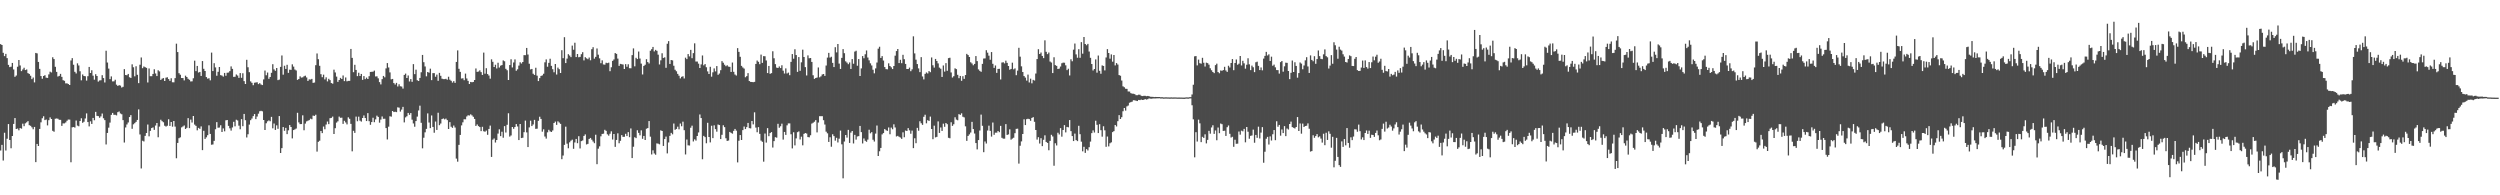 <?xml version="1.0" encoding="UTF-8"?>
<svg xmlns="http://www.w3.org/2000/svg" width="1920" height="150">
  <path d="M0 33.889h1v81.701H0zM1 34.550h1v76.684H1zM2 40.531h1v82.782H2zM3 43.087h1v58.840H3zM4 41.376h1v74.221H4zM5 44.637h1v61.892H5zM6 49.810h1v45.452H6zM7 51.569h1v55.946H7zM8 51.190h1v62.693H8zM9 48.313h1v56.147H9zM10 53.332h1v41.843H10zM11 59.005h1v31.686H11zM12 57.987h1v41.073H12zM13 51.265h1v47.456H13zM14 46.089h1v54.016H14zM15 50.281h1v48.062H15zM16 54.613h1v44.201H16zM17 53.330h1v41.660H17zM18 52.045h1v44.872H18zM19 53.820h1v40.911H19zM20 53.373h1v40.570H20zM21 56.186h1v36.832H21zM22 56.785h1v39.362H22zM23 58.141h1v38.464H23zM24 60.763h1v37.052H24zM25 59.567h1v39.699H25zM26 63.267h1v34.233H26zM27 40.671h1v83.824H27zM28 41.014h1v69.547H28zM29 47.584h1v64.538H29zM30 52.902h1v46.138H30zM31 58.439h1v35.518H31zM32 60.486h1v30.340H32zM33 58.370h1v30.917H33zM34 57.747h1v34.519H34zM35 59.633h1v32.170H35zM36 59.842h1v36.486H36zM37 57.130h1v35.208H37zM38 55.017h1v35.157H38zM39 55.673h1v35.706H39zM40 43.963h1v56.502H40zM41 45.374h1v55.808H41zM42 51.326h1v39.862H42zM43 55.206h1v35.796H43zM44 58.779h1v32.418H44zM45 58.261h1v33.754H45zM46 56.744h1v35.288H46zM47 59.059h1v37.632H47zM48 61.591h1v33.201H48zM49 62.039h1v32.732H49zM50 64.029h1v30.015H50zM51 64.017h1v28.694H51zM52 64.546h1v27.234H52zM53 65.301h1v26.531H53zM54 46.438h1v78.200H54zM55 44.659h1v53.133H55zM56 49.728h1v47.806H56zM57 55.155h1v42.830H57zM58 56.441h1v36.102H58zM59 48.638h1v47.840H59zM60 50.259h1v46.717H60zM61 54.734h1v38.187H61zM62 61.677h1v29.135H62zM63 57.169h1v37.131H63zM64 58.386h1v35.124H64zM65 58.572h1v32.414H65zM66 61.885h1v25.219H66zM67 58.527h1v35.227H67zM68 51.397h1v45.690H68zM69 56.057h1v37.129H69zM70 53.987h1v41.182H70zM71 58.117h1v32.434H71zM72 61.185h1v31.191H72zM73 56.971h1v28.964H73zM74 58.393h1v30.575H74zM75 62.652h1v26.522H75zM76 61.814h1v28.637H76zM77 61.664h1v27.748H77zM78 57.771h1v29.449H78zM79 59.947h1v30.858H79zM80 63.334h1v28.908H80zM81 38.988h1v71.968H81zM82 48.038h1v54.056H82zM83 52.677h1v45.353H83zM84 60.772h1v33.372H84zM85 58.693h1v29.543H85zM86 62.500h1v24.208H86zM87 62.479h1v25.708H87zM88 61.222h1v26.958H88zM89 65.015h1v23.613H89zM90 66.020h1v20.167H90zM91 65.378h1v20.247H91zM92 65.735h1v21.385H92zM93 67.231h1v20.534H93zM94 66.639h1v25.643H94zM95 53.081h1v56.394H95zM96 57.575h1v40.301H96zM97 57.796h1v37.805H97zM98 56.798h1v37.267H98zM99 59.322h1v30.572H99zM100 59.858h1v28.568H100zM101 49.431h1v49.512H101zM102 51.678h1v43.810H102zM103 58.602h1v36.036H103zM104 50.914h1v42.683H104zM105 57.460h1v34.661H105zM106 63.850h1v20.192H106zM107 49.710h1v53.551H107zM108 44.132h1v85.247H108zM109 52.379h1v55.703H109zM110 51.051h1v57.600H110zM111 51.630h1v52.731H111zM112 52.099h1v50.061H112zM113 63.309h1v32.348H113zM114 52.592h1v52.087H114zM115 58.518h1v41.990H115zM116 58.528h1v39.844H116zM117 56.768h1v41.058H117zM118 53.213h1v46.516H118zM119 56.427h1v39.962H119zM120 58.411h1v36.060H120zM121 53.968h1v51.445H121zM122 54.854h1v42.400H122zM123 61.373h1v30.565H123zM124 60.404h1v32.696H124zM125 59.936h1v33.953H125zM126 62.210h1v34.352H126zM127 59.656h1v37.584H127zM128 59.352h1v37.204H128zM129 60.727h1v30.882H129zM130 62.101h1v34.636H130zM131 60.120h1v33.599H131zM132 63.192h1v34.099H132zM133 63.246h1v29.696H133zM134 60.026h1v37.194H134zM135 33.539h1v87.984H135zM136 40.004h1v69.760H136zM137 56.210h1v49.902H137zM138 57.380h1v48.073H138zM139 59.898h1v37.968H139zM140 59.963h1v37.174H140zM141 61.761h1v34.582H141zM142 58.114h1v40.950H142zM143 59.121h1v39.048H143zM144 60.530h1v30.192H144zM145 61.302h1v37.082H145zM146 62.576h1v29.290H146zM147 62.443h1v31.638H147zM148 60.098h1v28.987H148zM149 46.581h1v49.088H149zM150 54.650h1v41.998H150zM151 50.652h1v49.422H151zM152 55.696h1v42.526H152zM153 55.224h1v43.732H153zM154 58.325h1v38.752H154zM155 46.910h1v68.390H155zM156 52.842h1v47.623H156zM157 54.513h1v52.170H157zM158 59.164h1v46.295H158zM159 60.426h1v43.387H159zM160 60.112h1v36.141H160zM161 61.677h1v41.176H161zM162 40.422h1v70.729H162zM163 54.587h1v56.346H163zM164 48.542h1v59.624H164zM165 51.783h1v47.502H165zM166 58.160h1v35.637H166zM167 55.157h1v42.946H167zM168 51.433h1v46.515H168zM169 57.723h1v38.471H169zM170 58.072h1v43.316H170zM171 58.818h1v39.782H171zM172 56.002h1v44.880H172zM173 58.185h1v34.208H173zM174 55.846h1v36.290H174zM175 55.691h1v40.956H175zM176 54.625h1v43.949H176zM177 51.012h1v49.315H177zM178 52.874h1v45.000H178zM179 59.045h1v34.515H179zM180 58.951h1v38.051H180zM181 57.191h1v34.741H181zM182 57.992h1v34.539H182zM183 59.809h1v36.679H183zM184 56.098h1v43.200H184zM185 59.759h1v31.723H185zM186 56.279h1v40.631H186zM187 62.287h1v25.239H187zM188 64.495h1v27.814H188zM189 45.951h1v59.614H189zM190 51.676h1v51.441H190zM191 55.426h1v40.292H191zM192 62.509h1v29.791H192zM193 63.587h1v27.459H193zM194 65.428h1v23.760H194zM195 63.564h1v24.048H195zM196 63.311h1v28.206H196zM197 63.194h1v26.310H197zM198 64.607h1v22.685H198zM199 63.867h1v21.584H199zM200 64.848h1v20.251H200zM201 65.316h1v20.166H201zM202 60.967h1v31.183H202zM203 54.187h1v45.631H203zM204 57.798h1v36.886H204zM205 55.713h1v37.466H205zM206 60.527h1v31.963H206zM207 59.152h1v33.970H207zM208 55.906h1v33.866H208zM209 49.304h1v49.279H209zM210 53.284h1v41.577H210zM211 54.386h1v45.399H211zM212 52.219h1v44.034H212zM213 61.527h1v37.376H213zM214 61.128h1v28.012H214zM215 51.339h1v66.156H215zM216 42.594h1v71.151H216zM217 57.348h1v40.246H217zM218 50.507h1v49.935H218zM219 52.960h1v45.234H219zM220 49.780h1v53.255H220zM221 55.949h1v44.142H221zM222 53.480h1v42.548H222zM223 53.642h1v43.896H223zM224 49.424h1v56.860H224zM225 51.125h1v48.783H225zM226 53.404h1v45.963H226zM227 54.122h1v44.590H227zM228 61.350h1v25.261H228zM229 60.652h1v33.368H229zM230 58.644h1v36.681H230zM231 59.613h1v35.651H231zM232 59.380h1v29.218H232zM233 58.556h1v41.503H233zM234 58.094h1v36.834H234zM235 59.481h1v33.735H235zM236 62.169h1v30.538H236zM237 61.000h1v31.274H237zM238 61.063h1v30.071H238zM239 60.584h1v30.992H239zM240 63.656h1v25.100H240zM241 63.362h1v25.678H241zM242 50.052h1v38.072H242zM243 41.079h1v75.344H243zM244 45.479h1v63.440H244zM245 50.558h1v57.544H245zM246 56.984h1v43.605H246zM247 59.308h1v42.941H247zM248 57.344h1v39.849H248zM249 60.978h1v38.278H249zM250 59.389h1v36.279H250zM251 62.524h1v30.823H251zM252 60.535h1v34.815H252zM253 61.521h1v29.248H253zM254 63.806h1v26.736H254zM255 64.249h1v25.304H255zM256 53.510h1v49.424H256zM257 55.636h1v42.831H257zM258 58.828h1v35.322H258zM259 62.867h1v30.303H259zM260 61.444h1v28.098H260zM261 59.813h1v30.635H261zM262 60.678h1v29.693H262zM263 57.959h1v37.150H263zM264 62.312h1v30.447H264zM265 59.518h1v34.528H265zM266 62.466h1v33.096H266zM267 62.114h1v27.994H267zM268 62.104h1v29.151H268zM269 37.587h1v57.520H269zM270 44.445h1v71.785H270zM271 55.428h1v45.051H271zM272 49.788h1v52.234H272zM273 53.712h1v35.861H273zM274 58.493h1v34.626H274zM275 55.862h1v33.715H275zM276 58.353h1v34.342H276zM277 56.794h1v36.604H277zM278 61.356h1v29.292H278zM279 58.437h1v30.246H279zM280 60.788h1v29.851H280zM281 59.596h1v33.396H281zM282 60.677h1v26.196H282zM283 58.501h1v34.592H283zM284 55.228h1v40.608H284zM285 55.165h1v38.578H285zM286 55.029h1v35.402H286zM287 54.228h1v39.597H287zM288 58.715h1v33.006H288zM289 58.637h1v30.180H289zM290 60.177h1v29.610H290zM291 63.088h1v31.125H291zM292 64.795h1v27.053H292zM293 60.782h1v28.655H293zM294 58.338h1v32.924H294zM295 59.372h1v31.833H295zM296 52.553h1v45.777H296zM297 48.424h1v58.692H297zM298 51.813h1v45.448H298zM299 55.624h1v33.690H299zM300 60.919h1v28.690H300zM301 60.598h1v24.670H301zM302 63.772h1v22.308H302zM303 64.908h1v20.904H303zM304 63.660h1v22.466H304zM305 66.382h1v16.042H305zM306 64.739h1v17.966H306zM307 66.262h1v19.445H307zM308 66.441h1v17.726H308zM309 68.055h1v14.004H309zM310 57.568h1v36.460H310zM311 56.535h1v33.605H311zM312 59.916h1v29.400H312zM313 57.967h1v28.791H313zM314 62.558h1v25.613H314zM315 60.748h1v26.064H315zM316 62.835h1v29.076H316zM317 49.277h1v45.531H317zM318 56.918h1v40.414H318zM319 53.493h1v39.473H319zM320 61.647h1v27.881H320zM321 62.202h1v22.637H321zM322 59.835h1v21.337H322zM323 55.509h1v38.778H323zM324 42.174h1v71.750H324zM325 47.780h1v58.022H325zM326 51.044h1v50.606H326zM327 58.633h1v40.336H327zM328 55.304h1v31.763H328zM329 55.813h1v38.319H329zM330 52.755h1v45.654H330zM331 61.519h1v27.180H331zM332 56.167h1v41.342H332zM333 56.160h1v45.765H333zM334 58.940h1v34.418H334zM335 57.277h1v42.509H335zM336 62.049h1v24.507H336zM337 55.977h1v40.179H337zM338 58.239h1v36.618H338zM339 60.408h1v31.026H339zM340 60.791h1v30.185H340zM341 60.762h1v30.920H341zM342 60.496h1v30.565H342zM343 61.254h1v30.987H343zM344 58.941h1v40.108H344zM345 61.191h1v32.610H345zM346 62.051h1v35.281H346zM347 63.426h1v34.801H347zM348 62.335h1v34.100H348zM349 63.650h1v34.271H349zM350 47.552h1v74.243H350zM351 38.730h1v85.430H351zM352 52.838h1v58.413H352zM353 55.181h1v48.449H353zM354 60.339h1v35.975H354zM355 60.105h1v33.868H355zM356 61.568h1v30.052H356zM357 56.536h1v35.101H357zM358 60.244h1v29.182H358zM359 62.090h1v26.455H359zM360 64.487h1v24.238H360zM361 62.925h1v24.876H361zM362 63.159h1v25.476H362zM363 62.945h1v26.740H363zM364 61.418h1v29.907H364zM365 52.568h1v44.153H365zM366 55.176h1v40.429H366zM367 54.925h1v41.926H367zM368 54.015h1v43.585H368zM369 55.409h1v45.323H369zM370 57.530h1v39.874H370zM371 40.376h1v60.455H371zM372 56.576h1v44.571H372zM373 52.367h1v47.927H373zM374 56.899h1v46.611H374zM375 57.988h1v41.051H375zM376 60.396h1v36.091H376zM377 45.580h1v74.968H377zM378 47.473h1v59.792H378zM379 51.467h1v54.877H379zM380 49.701h1v59.761H380zM381 52.600h1v54.935H381zM382 48.165h1v54.422H382zM383 51.864h1v47.447H383zM384 50.433h1v54.106H384zM385 49.986h1v51.186H385zM386 46.384h1v59.382H386zM387 47.049h1v49.827H387zM388 52.819h1v48.955H388zM389 53.972h1v41.879H389zM390 61.463h1v25.541H390zM391 49.988h1v54.931H391zM392 45.521h1v58.518H392zM393 51.788h1v45.738H393zM394 47.962h1v50.947H394zM395 45.595h1v51.962H395zM396 54.304h1v40.957H396zM397 53.257h1v43.865H397zM398 50.368h1v57.201H398zM399 47.842h1v47.369H399zM400 48.771h1v57.262H400zM401 47.640h1v58.134H401zM402 42.351h1v59.157H402zM403 42.413h1v50.203H403zM404 36.801h1v64.879H404zM405 41.873h1v71.058H405zM406 48.938h1v48.905H406zM407 53.274h1v39.389H407zM408 52.937h1v43.861H408zM409 56.615h1v38.986H409zM410 57.568h1v34.502H410zM411 51.995h1v46.963H411zM412 58.120h1v40.720H412zM413 62.264h1v30.509H413zM414 59.996h1v29.658H414zM415 58.330h1v33.024H415zM416 57.910h1v43.212H416zM417 56.625h1v42.713H417zM418 47.883h1v56.985H418zM419 45.606h1v60.863H419zM420 51.258h1v50.393H420zM421 48.268h1v51.407H421zM422 45.094h1v55.802H422zM423 50.610h1v50.783H423zM424 53.133h1v47.065H424zM425 55.511h1v38.937H425zM426 49.139h1v44.246H426zM427 57.218h1v38.693H427zM428 51.943h1v41.239H428zM429 53.134h1v40.950H429zM430 56.074h1v39.055H430zM431 38.553h1v83.702H431zM432 44.675h1v74.787H432zM433 28.574h1v82.702H433zM434 48.423h1v48.843H434zM435 45.007h1v65.329H435zM436 41.625h1v72.259H436zM437 42.671h1v66.622H437zM438 43.900h1v64.128H438zM439 35.033h1v72.208H439zM440 38.178h1v76.089H440zM441 32.801h1v76.591H441zM442 43.828h1v62.873H442zM443 41.462h1v68.492H443zM444 43.991h1v60.598H444zM445 43.687h1v70.321H445zM446 41.604h1v66.769H446zM447 40.109h1v67.770H447zM448 46.385h1v57.997H448zM449 43.937h1v59.279H449zM450 44.797h1v66.158H450zM451 45.478h1v65.031H451zM452 44.175h1v62.550H452zM453 46.303h1v59.654H453zM454 37.798h1v69.445H454zM455 36.252h1v72.427H455zM456 45.039h1v64.937H456zM457 43.656h1v59.805H457zM458 37.200h1v88.926H458zM459 41.989h1v72.209H459zM460 44.794h1v67.601H460zM461 48.558h1v56.162H461zM462 46.333h1v56.553H462zM463 49.498h1v53.155H463zM464 49.680h1v50.011H464zM465 48.192h1v52.321H465zM466 48.507h1v54.678H466zM467 48.153h1v56.015H467zM468 54.673h1v48.060H468zM469 51.653h1v49.204H469zM470 46.751h1v60.396H470zM471 45.661h1v57.247H471zM472 40.745h1v72.069H472zM473 41.388h1v66.083H473zM474 45.031h1v57.387H474zM475 50.605h1v59.412H475zM476 49.047h1v59.067H476zM477 49.295h1v54.509H477zM478 49.585h1v55.541H478zM479 53.010h1v52.073H479zM480 49.251h1v53.493H480zM481 51.264h1v53.221H481zM482 49.358h1v52.101H482zM483 52.376h1v52.972H483zM484 52.404h1v46.244H484zM485 42.361h1v79.011H485zM486 37.154h1v75.513H486zM487 50.939h1v54.503H487zM488 44.387h1v61.691H488zM489 45.349h1v54.711H489zM490 39.559h1v62.468H490zM491 44.970h1v58.955H491zM492 48.839h1v51.281H492zM493 57.206h1v49.368H493zM494 50.658h1v53.746H494zM495 49.723h1v57.798H495zM496 45.451h1v53.425H496zM497 47.682h1v50.666H497zM498 48.737h1v44.266H498zM499 38.942h1v65.993H499zM500 37.803h1v80.807H500zM501 36.053h1v79.393H501zM502 39.459h1v78.419H502zM503 38.298h1v80.562H503zM504 38.990h1v71.156H504zM505 41.980h1v68.347H505zM506 49.488h1v61.355H506zM507 46.345h1v53.744H507zM508 40.933h1v59.700H508zM509 44.468h1v67.612H509zM510 44.041h1v62.783H510zM511 52.087h1v52.841H511zM512 33.612h1v84.214H512zM513 31.589h1v77.806H513zM514 49.081h1v55.269H514zM515 46.088h1v55.975H515zM516 46.388h1v56.771H516zM517 50.497h1v44.382H517zM518 53.577h1v46.127H518zM519 54.737h1v44.279H519zM520 56.723h1v40.546H520zM521 58.161h1v41.187H521zM522 60.226h1v34.639H522zM523 59.000h1v37.987H523zM524 58.582h1v34.839H524zM525 60.258h1v39.755H525zM526 44.271h1v74.355H526zM527 45.404h1v61.755H527zM528 41.523h1v70.116H528zM529 43.333h1v68.460H529zM530 38.276h1v59.806H530zM531 44.713h1v51.816H531zM532 40.821h1v67.805H532zM533 33.264h1v73.768H533zM534 47.238h1v60.756H534zM535 47.283h1v57.185H535zM536 48.905h1v52.831H536zM537 52.213h1v35.688H537zM538 49.469h1v41.222H538zM539 42.597h1v79.728H539zM540 50.185h1v54.137H540zM541 49.206h1v56.111H541zM542 51.649h1v58.379H542zM543 54.824h1v39.507H543zM544 56.852h1v48.375H544zM545 51.304h1v58.065H545zM546 58.885h1v37.665H546zM547 55.575h1v50.493H547zM548 52.507h1v43.752H548zM549 54.830h1v44.337H549zM550 50.746h1v50.391H550zM551 57.460h1v38.174H551zM552 56.487h1v39.582H552zM553 53.915h1v52.866H553zM554 46.958h1v56.584H554zM555 48.205h1v48.017H555zM556 49.732h1v47.910H556zM557 50.845h1v55.343H557zM558 50.110h1v58.121H558zM559 51.155h1v56.773H559zM560 51.344h1v50.000H560zM561 55.260h1v46.764H561zM562 48.052h1v54.595H562zM563 55.163h1v45.349H563zM564 57.255h1v41.786H564zM565 58.008h1v42.369H565zM566 36.973h1v87.750H566zM567 39.817h1v68.262H567zM568 43.613h1v60.101H568zM569 50.564h1v56.970H569zM570 51.806h1v48.126H570zM571 52.700h1v44.475H571zM572 59.330h1v39.814H572zM573 58.493h1v39.147H573zM574 56.141h1v38.250H574zM575 62.279h1v36.132H575zM576 62.876h1v35.729H576zM577 62.997h1v29.913H577zM578 63.108h1v32.423H578zM579 62.855h1v23.418H579zM580 49.095h1v48.903H580zM581 46.492h1v55.082H581zM582 47.488h1v50.168H582zM583 49.316h1v53.515H583zM584 41.912h1v66.085H584zM585 48.302h1v60.594H585zM586 43.133h1v81.041H586zM587 43.224h1v59.319H587zM588 46.446h1v63.059H588zM589 56.091h1v42.313H589zM590 50.622h1v53.995H590zM591 56.702h1v45.485H591zM592 56.185h1v45.227H592zM593 39.397h1v73.929H593zM594 44.724h1v63.652H594zM595 49.262h1v56.110H595zM596 51.914h1v53.826H596zM597 52.199h1v42.862H597zM598 51.059h1v47.061H598zM599 52.295h1v44.682H599zM600 50.139h1v44.848H600zM601 54.291h1v52.942H601zM602 56.460h1v44.863H602zM603 52.538h1v51.065H603zM604 56.419h1v39.825H604zM605 55.759h1v39.005H605zM606 57.744h1v37.024H606zM607 47.521h1v55.611H607zM608 41.504h1v72.452H608zM609 45.107h1v56.474H609zM610 37.833h1v73.826H610zM611 42.284h1v64.021H611zM612 55.214h1v46.332H612zM613 43.820h1v57.104H613zM614 54.375h1v52.741H614zM615 47.861h1v57.096H615zM616 38.127h1v73.465H616zM617 43.782h1v59.015H617zM618 51.568h1v50.593H618zM619 57.957h1v44.616H619zM620 42.559h1v62.707H620zM621 44.731h1v60.737H621zM622 44.535h1v59.336H622zM623 47.547h1v47.357H623zM624 57.798h1v36.450H624zM625 60.567h1v32.919H625zM626 59.928h1v32.354H626zM627 59.538h1v42.151H627zM628 51.807h1v42.304H628zM629 59.416h1v29.838H629zM630 58.641h1v30.577H630zM631 57.210h1v32.042H631zM632 56.854h1v35.458H632zM633 58.253h1v37.408H633zM634 50.316h1v50.799H634zM635 44.239h1v58.167H635zM636 40.605h1v68.377H636zM637 44.222h1v61.196H637zM638 43.585h1v69.098H638zM639 48.299h1v54.808H639zM640 51.499h1v53.065H640zM641 36.242h1v71.778H641zM642 40.258h1v65.552H642zM643 33.803h1v75.621H643zM644 48.861h1v57.629H644zM645 52.952h1v47.339H645zM646 44.422h1v66.434H646zM647 37.753h1v99.208H647zM648 40.856h1v67.816H648zM649 47.109h1v56.582H649zM650 48.082h1v57.602H650zM651 49.313h1v50.415H651zM652 47.975h1v61.815H652zM653 52.932h1v48.929H653zM654 45.363h1v55.233H654zM655 48.968h1v61.234H655zM656 39.612h1v63.956H656zM657 38.973h1v68.234H657zM658 50.478h1v54.316H658zM659 45.376h1v59.161H659zM660 58.360h1v38.376H660zM661 52.524h1v48.951H661zM662 43.061h1v67.119H662zM663 44.744h1v61.608H663zM664 41.651h1v66.494H664zM665 38.742h1v70.167H665zM666 44.191h1v63.017H666zM667 46.326h1v53.305H667zM668 48.614h1v53.773H668zM669 50.298h1v51.180H669zM670 53.571h1v53.767H670zM671 56.343h1v52.334H671zM672 52.515h1v50.092H672zM673 48.009h1v48.401H673zM674 37.383h1v82.401H674zM675 35.893h1v80.272H675zM676 44.507h1v69.095H676zM677 43.100h1v60.137H677zM678 46.508h1v55.685H678zM679 51.513h1v47.631H679zM680 53.079h1v46.955H680zM681 53.231h1v47.282H681zM682 48.652h1v49.224H682zM683 50.709h1v52.393H683zM684 51.705h1v46.268H684zM685 53.037h1v46.248H685zM686 50.687h1v44.805H686zM687 42.746h1v55.153H687zM688 39.219h1v65.589H688zM689 37.648h1v66.719H689zM690 48.439h1v56.632H690zM691 45.940h1v59.673H691zM692 48.558h1v58.109H692zM693 42.077h1v59.571H693zM694 45.462h1v59.941H694zM695 49.107h1v51.135H695zM696 52.979h1v47.606H696zM697 52.995h1v45.394H697zM698 51.938h1v48.154H698zM699 54.698h1v48.008H699zM700 53.262h1v47.020H700zM701 27.896h1v85.883H701zM702 40.998h1v65.197H702zM703 45.850h1v64.110H703zM704 49.228h1v48.993H704zM705 52.551h1v47.845H705zM706 55.389h1v37.721H706zM707 43.886h1v50.802H707zM708 58.750h1v37.127H708zM709 60.997h1v28.688H709zM710 56.742h1v31.396H710zM711 55.677h1v39.047H711zM712 56.413h1v35.913H712zM713 54.603h1v38.255H713zM714 55.429h1v34.143H714zM715 44.114h1v54.939H715zM716 50.100h1v56.804H716zM717 51.937h1v44.595H717zM718 45.266h1v60.236H718zM719 46.841h1v58.293H719zM720 48.704h1v44.534H720zM721 51.932h1v50.142H721zM722 52.805h1v45.106H722zM723 59.080h1v41.454H723zM724 50.277h1v44.713H724zM725 55.008h1v42.396H725zM726 48.507h1v45.939H726zM727 54.391h1v40.975H727zM728 44.623h1v61.225H728zM729 44.356h1v61.816H729zM730 55.667h1v38.209H730zM731 59.572h1v37.075H731zM732 58.508h1v36.948H732zM733 52.465h1v37.581H733zM734 53.092h1v38.759H734zM735 57.434h1v34.951H735zM736 60.059h1v27.618H736zM737 58.333h1v29.894H737zM738 62.076h1v24.946H738zM739 58.531h1v31.099H739zM740 60.580h1v29.558H740zM741 57.675h1v39.332H741zM742 41.369h1v66.818H742zM743 42.296h1v62.084H743zM744 43.793h1v59.414H744zM745 47.835h1v53.973H745zM746 48.755h1v44.831H746zM747 50.108h1v49.027H747zM748 49.097h1v53.455H748zM749 43.038h1v66.850H749zM750 46.960h1v67.774H750zM751 53.291h1v54.269H751zM752 54.360h1v45.900H752zM753 55.164h1v32.849H753zM754 49.075h1v47.538H754zM755 44.957h1v71.917H755zM756 44.834h1v63.831H756zM757 38.557h1v71.679H757zM758 40.450h1v59.782H758zM759 42.754h1v53.748H759zM760 45.881h1v54.614H760zM761 40.008h1v64.896H761zM762 49.011h1v45.120H762zM763 52.131h1v51.397H763zM764 50.278h1v51.608H764zM765 55.940h1v45.941H765zM766 52.963h1v47.637H766zM767 52.841h1v48.684H767zM768 61.032h1v35.658H768zM769 48.000h1v57.833H769zM770 47.828h1v58.650H770zM771 48.680h1v57.806H771zM772 46.596h1v48.726H772zM773 48.278h1v55.328H773zM774 50.691h1v52.524H774zM775 53.535h1v45.802H775zM776 52.918h1v54.349H776zM777 48.135h1v58.329H777zM778 53.260h1v52.545H778zM779 52.519h1v49.787H779zM780 57.758h1v41.205H780zM781 54.208h1v44.628H781zM782 36.690h1v88.961H782zM783 43.526h1v68.421H783zM784 50.923h1v57.665H784zM785 55.320h1v47.596H785zM786 58.404h1v33.255H786zM787 59.612h1v36.453H787zM788 61.922h1v29.599H788zM789 57.288h1v33.899H789zM790 63.358h1v28.137H790zM791 60.410h1v32.342H791zM792 64.013h1v26.570H792zM793 61.358h1v28.600H793zM794 61.858h1v31.701H794zM795 56.499h1v43.337H795zM796 45.382h1v61.830H796zM797 37.774h1v67.593H797zM798 41.488h1v68.723H798zM799 40.362h1v65.769H799zM800 42.945h1v69.265H800zM801 44.670h1v62.699H801zM802 30.967h1v72.979H802zM803 39.765h1v69.233H803zM804 41.589h1v68.169H804zM805 40.321h1v75.092H805zM806 47.266h1v60.927H806zM807 48.040h1v55.490H807zM808 56.118h1v48.679H808zM809 44.000h1v83.289H809zM810 49.999h1v60.035H810zM811 50.606h1v61.107H811zM812 53.017h1v48.935H812zM813 52.680h1v50.602H813zM814 51.106h1v47.308H814zM815 48.599h1v56.382H815zM816 48.069h1v51.792H816zM817 48.189h1v47.916H817zM818 50.169h1v51.505H818zM819 53.861h1v43.611H819zM820 52.798h1v44.997H820zM821 57.966h1v34.238H821zM822 45.502h1v55.196H822zM823 47.071h1v57.419H823zM824 38.140h1v70.175H824zM825 33.446h1v69.165H825zM826 41.778h1v65.833H826zM827 44.364h1v64.047H827zM828 37.760h1v58.856H828zM829 44.386h1v58.702H829zM830 32.336h1v76.487H830zM831 41.218h1v75.014H831zM832 28.440h1v84.321H832zM833 33.781h1v83.639H833zM834 34.773h1v79.764H834zM835 33.665h1v81.885H835zM836 39.595h1v73.440H836zM837 44.385h1v64.389H837zM838 49.159h1v53.096H838zM839 54.102h1v46.067H839zM840 53.006h1v48.769H840zM841 45.635h1v47.105H841zM842 55.789h1v40.039H842zM843 42.648h1v59.549H843zM844 54.385h1v41.020H844zM845 56.603h1v43.377H845zM846 50.241h1v54.699H846zM847 50.662h1v46.300H847zM848 54.045h1v46.045H848zM849 44.118h1v68.631H849zM850 37.743h1v67.120H850zM851 40.718h1v71.715H851zM852 45.054h1v64.975H852zM853 41.769h1v67.529H853zM854 47.372h1v54.102H854zM855 42.248h1v58.463H855zM856 50.249h1v45.767H856zM857 48.421h1v48.696H857zM858 49.540h1v43.560H858zM859 57.659h1v30.756H859zM860 58.189h1v33.221H860zM861 61.847h1v28.163H861zM862 66.293h1v19.172H862zM863 67.003h1v15.941H863zM864 68.142h1v16.814H864zM865 68.230h1v13.464H865zM866 70.258h1v10.766H866zM867 70.314h1v8.578H867zM868 71.538h1v6.897H868zM869 71.913h1v6.193H869zM870 71.969h1v4.980H870zM871 72.313h1v4.720H871zM872 73.091h1v4.279H872zM873 73.098h1v4.499H873zM874 72.704h1v4.033H874zM875 72.755h1v4.160H875zM876 73.598h1v2.918H876zM877 73.768h1v3.043H877zM878 73.589h1v3.038H878zM879 73.588h1v2.519H879zM880 73.885h1v2.629H880zM881 73.657h1v2.528H881zM882 73.859h1v1.723H882zM883 74.275h1v1.498H883zM884 74.332h1v1.520H884zM885 74.404h1v1.195H885zM886 74.556h1v1.079H886zM887 74.443h1v1.161H887zM888 74.502h1v1.000H888zM889 74.517h1v1.006H889zM890 74.486h1v1.000H890zM891 74.710h1v1.000H891zM892 74.611h1v1.000H892zM893 74.817h1v1.000H893zM894 74.791h1v1.000H894zM895 74.717h1v1.000H895zM896 74.787h1v1.000H896zM897 74.779h1v1.000H897zM898 74.862h1v1.000H898zM899 74.753h1v1.000H899zM900 74.837h1v1.000H900zM901 74.806h1v1.000H901zM902 74.791h1v1.000H902zM903 74.835h1v1.000H903zM904 74.891h1v1.000H904zM905 74.869h1v1.000H905zM906 74.888h1v1.000H906zM907 74.887h1v1.000H907zM908 74.933h1v1.000H908zM909 74.958h1v1.000H909zM910 74.850h1v1.000H910zM911 74.734h1v1.000H911zM912 74.866h1v1.000H912zM913 74.639h1v1.000H913zM914 74.584h1v1.000H914zM915 72.545h1v8.307H915zM916 65.093h1v26.560H916zM917 43.258h1v77.564H917zM918 43.083h1v58.421H918zM919 50.206h1v58.496H919zM920 45.754h1v46.166H920zM921 48.524h1v46.203H921zM922 48.888h1v60.271H922zM923 44.391h1v60.655H923zM924 48.204h1v57.748H924zM925 51.089h1v52.064H925zM926 48.141h1v61.973H926zM927 48.482h1v58.936H927zM928 49.664h1v50.816H928zM929 52.449h1v50.233H929zM930 53.952h1v43.937H930zM931 55.281h1v40.932H931zM932 56.162h1v46.672H932zM933 50.009h1v50.187H933zM934 48.898h1v58.845H934zM935 55.336h1v42.616H935zM936 56.269h1v46.037H936zM937 54.120h1v40.759H937zM938 54.387h1v41.012H938zM939 53.832h1v46.721H939zM940 51.297h1v49.089H940zM941 54.098h1v50.319H941zM942 55.202h1v42.504H942zM943 50.461h1v45.873H943zM944 51.799h1v50.963H944zM945 48.385h1v57.227H945zM946 45.353h1v59.684H946zM947 53.936h1v58.826H947zM948 48.361h1v58.946H948zM949 45.649h1v64.780H949zM950 49.692h1v60.650H950zM951 48.899h1v52.134H951zM952 43.002h1v60.422H952zM953 50.272h1v50.094H953zM954 46.680h1v54.200H954zM955 48.657h1v50.291H955zM956 52.712h1v56.619H956zM957 49.696h1v47.818H957zM958 44.759h1v56.390H958zM959 49.389h1v57.160H959zM960 53.875h1v50.463H960zM961 50.404h1v53.614H961zM962 51.660h1v47.868H962zM963 55.405h1v54.229H963zM964 47.817h1v55.819H964zM965 47.357h1v58.476H965zM966 50.577h1v46.724H966zM967 53.820h1v52.527H967zM968 51.815h1v50.016H968zM969 54.006h1v43.647H969zM970 44.986h1v80.007H970zM971 42.930h1v73.578H971zM972 39.849h1v66.676H972zM973 42.590h1v62.535H973zM974 41.738h1v69.277H974zM975 46.804h1v57.933H975zM976 43.501h1v64.438H976zM977 50.503h1v52.637H977zM978 49.617h1v50.299H978zM979 51.708h1v55.990H979zM980 53.814h1v39.321H980zM981 53.858h1v43.495H981zM982 56.511h1v39.449H982zM983 47.693h1v56.523H983zM984 46.827h1v52.609H984zM985 55.043h1v47.146H985zM986 50.928h1v45.967H986zM987 48.132h1v56.401H987zM988 48.285h1v50.405H988zM989 54.539h1v44.946H989zM990 60.779h1v34.434H990zM991 55.888h1v37.517H991zM992 46.498h1v51.120H992zM993 55.280h1v42.887H993zM994 47.814h1v50.844H994zM995 50.628h1v46.886H995zM996 59.661h1v30.269H996zM997 56.112h1v44.510H997zM998 47.975h1v46.851H998zM999 48.853h1v53.793H999zM1000 53.200h1v41.733H1000zM1001 50.264h1v47.280H1001zM1002 46.311h1v50.447H1002zM1003 43.954h1v52.604H1003zM1004 51.065h1v43.695H1004zM1005 56.004h1v42.841H1005zM1006 42.561h1v73.850H1006zM1007 46.033h1v69.969H1007zM1008 47.071h1v56.810H1008zM1009 43.153h1v62.669H1009zM1010 49.003h1v55.522H1010zM1011 45.366h1v57.625H1011zM1012 38.756h1v66.732H1012zM1013 43.114h1v61.641H1013zM1014 45.218h1v61.234H1014zM1015 45.488h1v64.050H1015zM1016 41.715h1v60.978H1016zM1017 37.931h1v73.590H1017zM1018 43.131h1v58.799H1018zM1019 44.048h1v63.415H1019zM1020 52.645h1v48.207H1020zM1021 50.390h1v52.390H1021zM1022 42.350h1v71.054H1022zM1023 48.954h1v56.098H1023zM1024 32.455h1v96.038H1024zM1025 34.751h1v88.726H1025zM1026 38.110h1v67.762H1026zM1027 45.114h1v75.435H1027zM1028 35.915h1v90.901H1028zM1029 38.092h1v90.087H1029zM1030 38.849h1v69.731H1030zM1031 41.652h1v71.123H1031zM1032 43.484h1v63.300H1032zM1033 47.594h1v64.021H1033zM1034 48.052h1v50.311H1034zM1035 45.289h1v64.501H1035zM1036 42.524h1v70.956H1036zM1037 43.161h1v62.296H1037zM1038 50.626h1v56.985H1038zM1039 50.741h1v54.130H1039zM1040 45.156h1v54.114H1040zM1041 43.794h1v55.640H1041zM1042 53.843h1v47.341H1042zM1043 54.503h1v41.175H1043zM1044 54.427h1v46.328H1044zM1045 51.877h1v55.226H1045zM1046 46.507h1v58.979H1046zM1047 52.159h1v55.434H1047zM1048 46.367h1v55.767H1048zM1049 51.484h1v48.737H1049zM1050 52.690h1v50.175H1050zM1051 47.671h1v52.707H1051zM1052 52.300h1v53.568H1052zM1053 47.801h1v55.686H1053zM1054 43.416h1v60.240H1054zM1055 46.342h1v58.792H1055zM1056 43.509h1v58.562H1056zM1057 42.055h1v58.206H1057zM1058 48.168h1v55.759H1058zM1059 47.193h1v60.520H1059zM1060 45.113h1v61.992H1060zM1061 53.611h1v45.370H1061zM1062 55.853h1v39.073H1062zM1063 50.539h1v50.540H1063zM1064 54.558h1v38.909H1064zM1065 54.881h1v43.813H1065zM1066 52.967h1v44.998H1066zM1067 58.819h1v36.959H1067zM1068 56.754h1v40.404H1068zM1069 57.799h1v42.539H1069zM1070 57.296h1v41.320H1070zM1071 55.209h1v40.399H1071zM1072 58.849h1v35.027H1072zM1073 54.080h1v43.578H1073zM1074 55.925h1v47.371H1074zM1075 52.342h1v48.803H1075zM1076 55.719h1v43.580H1076zM1077 51.214h1v44.455H1077zM1078 36.571h1v79.475H1078zM1079 38.639h1v72.486H1079zM1080 48.979h1v64.379H1080zM1081 42.731h1v60.773H1081zM1082 44.192h1v49.999H1082zM1083 36.029h1v60.454H1083zM1084 40.955h1v57.705H1084zM1085 46.974h1v53.841H1085zM1086 48.815h1v45.138H1086zM1087 50.790h1v42.265H1087zM1088 40.572h1v56.687H1088zM1089 42.436h1v58.430H1089zM1090 47.659h1v54.124H1090zM1091 50.884h1v44.765H1091zM1092 49.635h1v49.800H1092zM1093 47.708h1v53.413H1093zM1094 53.471h1v48.928H1094zM1095 46.375h1v56.873H1095zM1096 48.245h1v57.865H1096zM1097 51.870h1v49.627H1097zM1098 46.469h1v55.285H1098zM1099 43.727h1v64.830H1099zM1100 49.550h1v60.554H1100zM1101 51.945h1v55.200H1101zM1102 52.433h1v52.455H1102zM1103 45.765h1v60.170H1103zM1104 41.382h1v62.796H1104zM1105 38.723h1v74.063H1105zM1106 36.927h1v72.781H1106zM1107 46.717h1v72.632H1107zM1108 38.558h1v70.873H1108zM1109 42.866h1v63.663H1109zM1110 47.021h1v55.569H1110zM1111 31.013h1v81.360H1111zM1112 38.016h1v68.650H1112zM1113 43.435h1v56.871H1113zM1114 42.204h1v63.421H1114zM1115 47.706h1v54.656H1115zM1116 43.791h1v65.325H1116zM1117 46.623h1v62.528H1117zM1118 45.184h1v60.752H1118zM1119 48.235h1v66.095H1119zM1120 45.360h1v67.777H1120zM1121 45.680h1v60.189H1121zM1122 41.806h1v60.766H1122zM1123 51.314h1v60.242H1123zM1124 48.787h1v58.464H1124zM1125 49.046h1v63.633H1125zM1126 50.691h1v57.820H1126zM1127 47.952h1v66.557H1127zM1128 44.704h1v69.486H1128zM1129 48.704h1v60.368H1129zM1130 53.192h1v48.900H1130zM1131 43.198h1v62.172H1131zM1132 22.965h1v85.716H1132zM1133 37.582h1v81.102H1133zM1134 44.156h1v73.585H1134zM1135 43.499h1v59.845H1135zM1136 26.903h1v93.608H1136zM1137 34.024h1v80.668H1137zM1138 38.122h1v81.679H1138zM1139 37.021h1v68.108H1139zM1140 47.139h1v54.820H1140zM1141 36.529h1v68.714H1141zM1142 38.069h1v76.123H1142zM1143 42.103h1v72.599H1143zM1144 35.016h1v85.818H1144zM1145 43.171h1v62.868H1145zM1146 31.212h1v69.952H1146zM1147 40.879h1v61.822H1147zM1148 45.883h1v55.741H1148zM1149 46.273h1v56.873H1149zM1150 46.982h1v60.352H1150zM1151 53.969h1v51.726H1151zM1152 50.607h1v53.607H1152zM1153 51.051h1v55.578H1153zM1154 47.918h1v61.254H1154zM1155 47.439h1v61.340H1155zM1156 50.148h1v50.627H1156zM1157 51.179h1v48.536H1157zM1158 44.834h1v59.459H1158zM1159 35.869h1v66.215H1159zM1160 47.991h1v52.942H1160zM1161 44.608h1v66.208H1161zM1162 44.870h1v61.207H1162zM1163 36.986h1v75.894H1163zM1164 37.631h1v69.661H1164zM1165 44.770h1v66.727H1165zM1166 46.285h1v64.371H1166zM1167 45.695h1v62.943H1167zM1168 41.648h1v68.075H1168zM1169 52.211h1v58.557H1169zM1170 51.003h1v54.106H1170zM1171 41.707h1v66.421H1171zM1172 50.184h1v57.047H1172zM1173 43.318h1v61.147H1173zM1174 43.942h1v58.045H1174zM1175 47.177h1v56.868H1175zM1176 47.753h1v60.727H1176zM1177 48.963h1v58.259H1177zM1178 50.313h1v49.409H1178zM1179 52.648h1v45.744H1179zM1180 53.587h1v52.902H1180zM1181 52.541h1v45.790H1181zM1182 53.812h1v44.502H1182zM1183 57.159h1v51.886H1183zM1184 56.461h1v39.932H1184zM1185 49.703h1v53.306H1185zM1186 35.902h1v72.256H1186zM1187 36.597h1v87.405H1187zM1188 40.546h1v71.510H1188zM1189 34.896h1v77.861H1189zM1190 33.504h1v74.571H1190zM1191 42.311h1v66.352H1191zM1192 33.327h1v68.719H1192zM1193 39.622h1v71.331H1193zM1194 39.254h1v70.223H1194zM1195 37.888h1v71.985H1195zM1196 41.224h1v71.877H1196zM1197 46.768h1v51.289H1197zM1198 46.578h1v64.305H1198zM1199 41.989h1v64.910H1199zM1200 47.419h1v68.081H1200zM1201 42.261h1v62.269H1201zM1202 50.887h1v50.843H1202zM1203 50.168h1v44.610H1203zM1204 55.019h1v42.581H1204zM1205 51.423h1v51.355H1205zM1206 48.911h1v48.894H1206zM1207 46.812h1v57.454H1207zM1208 51.270h1v50.645H1208zM1209 48.992h1v52.841H1209zM1210 53.333h1v46.290H1210zM1211 55.693h1v46.158H1211zM1212 49.546h1v47.818H1212zM1213 52.638h1v47.819H1213zM1214 47.525h1v49.864H1214zM1215 48.763h1v56.936H1215zM1216 45.599h1v60.814H1216zM1217 43.068h1v56.937H1217zM1218 47.179h1v61.213H1218zM1219 40.276h1v70.380H1219zM1220 46.435h1v65.096H1220zM1221 35.788h1v69.451H1221zM1222 41.633h1v65.935H1222zM1223 28.046h1v78.903H1223zM1224 45.772h1v54.171H1224zM1225 39.325h1v68.538H1225zM1226 50.073h1v51.159H1226zM1227 42.953h1v55.944H1227zM1228 49.970h1v47.021H1228zM1229 44.151h1v61.613H1229zM1230 46.751h1v64.465H1230zM1231 46.886h1v56.277H1231zM1232 47.199h1v58.892H1232zM1233 36.035h1v68.594H1233zM1234 33.521h1v87.868H1234zM1235 37.686h1v77.267H1235zM1236 33.642h1v84.408H1236zM1237 31.863h1v85.734H1237zM1238 40.735h1v69.483H1238zM1239 40.622h1v62.851H1239zM1240 38.252h1v91.469H1240zM1241 31.128h1v92.510H1241zM1242 27.750h1v101.324H1242zM1243 36.047h1v69.591H1243zM1244 37.146h1v65.114H1244zM1245 52.270h1v51.445H1245zM1246 48.012h1v49.794H1246zM1247 42.305h1v67.715H1247zM1248 42.052h1v69.749H1248zM1249 39.921h1v68.025H1249zM1250 44.241h1v74.481H1250zM1251 37.617h1v66.295H1251zM1252 39.325h1v63.256H1252zM1253 38.961h1v64.274H1253zM1254 48.251h1v65.316H1254zM1255 35.532h1v79.360H1255zM1256 53.849h1v48.295H1256zM1257 47.968h1v51.962H1257zM1258 50.441h1v50.539H1258zM1259 51.999h1v50.144H1259zM1260 54.700h1v47.895H1260zM1261 50.847h1v46.997H1261zM1262 52.934h1v47.374H1262zM1263 53.800h1v55.308H1263zM1264 50.346h1v51.483H1264zM1265 48.846h1v58.050H1265zM1266 48.577h1v58.500H1266zM1267 31.813h1v77.008H1267zM1268 43.530h1v67.635H1268zM1269 47.522h1v68.388H1269zM1270 39.670h1v71.926H1270zM1271 42.017h1v66.089H1271zM1272 44.626h1v66.260H1272zM1273 34.091h1v77.840H1273zM1274 34.910h1v78.375H1274zM1275 36.338h1v73.112H1275zM1276 44.845h1v58.016H1276zM1277 52.543h1v45.788H1277zM1278 55.169h1v44.271H1278zM1279 52.072h1v53.221H1279zM1280 54.628h1v44.648H1280zM1281 47.276h1v53.510H1281zM1282 46.756h1v59.062H1282zM1283 48.325h1v57.241H1283zM1284 49.045h1v54.422H1284zM1285 48.581h1v50.145H1285zM1286 48.898h1v52.626H1286zM1287 49.425h1v46.668H1287zM1288 48.380h1v53.156H1288zM1289 50.914h1v55.673H1289zM1290 53.348h1v45.040H1290zM1291 51.784h1v44.446H1291zM1292 55.346h1v44.604H1292zM1293 56.461h1v40.708H1293zM1294 33.610h1v92.576H1294zM1295 36.951h1v82.246H1295zM1296 35.879h1v87.751H1296zM1297 30.975h1v86.664H1297zM1298 34.370h1v73.951H1298zM1299 49.283h1v48.596H1299zM1300 45.698h1v54.948H1300zM1301 46.871h1v55.134H1301zM1302 48.990h1v57.778H1302zM1303 51.174h1v48.526H1303zM1304 53.159h1v46.145H1304zM1305 57.454h1v35.875H1305zM1306 53.024h1v41.543H1306zM1307 46.320h1v51.508H1307zM1308 45.528h1v58.746H1308zM1309 42.775h1v62.219H1309zM1310 51.343h1v49.655H1310zM1311 53.762h1v43.455H1311zM1312 52.070h1v44.173H1312zM1313 56.013h1v39.664H1313zM1314 55.345h1v37.543H1314zM1315 52.397h1v40.985H1315zM1316 54.460h1v43.315H1316zM1317 56.473h1v41.643H1317zM1318 57.083h1v39.018H1318zM1319 56.324h1v37.194H1319zM1320 55.399h1v41.580H1320zM1321 48.025h1v55.323H1321zM1322 43.649h1v68.445H1322zM1323 40.683h1v65.593H1323zM1324 46.738h1v58.220H1324zM1325 42.340h1v62.276H1325zM1326 50.278h1v49.748H1326zM1327 54.520h1v48.816H1327zM1328 48.580h1v50.352H1328zM1329 52.553h1v44.582H1329zM1330 54.632h1v38.905H1330zM1331 54.154h1v38.672H1331zM1332 55.481h1v35.094H1332zM1333 61.854h1v38.028H1333zM1334 57.784h1v34.889H1334zM1335 61.389h1v27.587H1335zM1336 59.520h1v30.061H1336zM1337 61.404h1v29.703H1337zM1338 54.658h1v36.367H1338zM1339 59.129h1v37.325H1339zM1340 58.020h1v36.511H1340zM1341 60.841h1v30.066H1341zM1342 60.637h1v33.107H1342zM1343 59.419h1v31.843H1343zM1344 59.569h1v31.793H1344zM1345 61.488h1v27.444H1345zM1346 60.604h1v26.858H1346zM1347 51.822h1v57.028H1347zM1348 31.881h1v77.528H1348zM1349 31.921h1v82.719H1349zM1350 42.856h1v70.478H1350zM1351 40.830h1v70.854H1351zM1352 40.343h1v63.249H1352zM1353 45.154h1v61.941H1353zM1354 51.446h1v62.666H1354zM1355 47.211h1v64.798H1355zM1356 38.663h1v74.162H1356zM1357 42.069h1v73.889H1357zM1358 51.032h1v49.653H1358zM1359 42.002h1v56.801H1359zM1360 44.872h1v53.119H1360zM1361 49.301h1v50.517H1361zM1362 47.434h1v58.569H1362zM1363 50.672h1v48.645H1363zM1364 50.601h1v47.882H1364zM1365 57.573h1v43.582H1365zM1366 52.240h1v43.119H1366zM1367 56.406h1v38.981H1367zM1368 53.425h1v51.627H1368zM1369 49.657h1v52.126H1369zM1370 50.692h1v53.724H1370zM1371 51.026h1v46.253H1371zM1372 47.467h1v56.852H1372zM1373 44.787h1v74.592H1373zM1374 45.207h1v58.960H1374zM1375 40.788h1v63.246H1375zM1376 44.887h1v63.972H1376zM1377 39.049h1v73.239H1377zM1378 37.180h1v74.995H1378zM1379 36.732h1v76.838H1379zM1380 40.759h1v67.437H1380zM1381 40.589h1v64.914H1381zM1382 43.885h1v64.349H1382zM1383 42.582h1v63.135H1383zM1384 47.043h1v52.148H1384zM1385 48.243h1v53.174H1385zM1386 51.045h1v52.442H1386zM1387 47.165h1v54.164H1387zM1388 51.108h1v50.535H1388zM1389 45.376h1v59.117H1389zM1390 48.969h1v55.836H1390zM1391 48.841h1v48.935H1391zM1392 46.486h1v53.782H1392zM1393 50.607h1v48.312H1393zM1394 51.567h1v50.702H1394zM1395 36.735h1v77.526H1395zM1396 41.394h1v66.130H1396zM1397 34.708h1v65.925H1397zM1398 37.358h1v69.941H1398zM1399 42.840h1v72.305H1399zM1400 41.743h1v64.252H1400zM1401 38.358h1v69.086H1401zM1402 38.226h1v80.637H1402zM1403 31.722h1v88.656H1403zM1404 29.244h1v89.782H1404zM1405 38.869h1v73.581H1405zM1406 41.467h1v66.132H1406zM1407 45.335h1v63.179H1407zM1408 48.359h1v59.273H1408zM1409 49.799h1v63.440H1409zM1410 42.274h1v60.809H1410zM1411 44.187h1v60.042H1411zM1412 49.428h1v51.325H1412zM1413 50.598h1v44.832H1413zM1414 40.408h1v63.694H1414zM1415 43.247h1v57.423H1415zM1416 33.034h1v76.605H1416zM1417 44.511h1v66.160H1417zM1418 42.481h1v63.831H1418zM1419 50.506h1v47.570H1419zM1420 50.837h1v47.697H1420zM1421 47.715h1v62.575H1421zM1422 51.264h1v49.642H1422zM1423 53.088h1v42.209H1423zM1424 55.783h1v46.183H1424zM1425 44.657h1v58.115H1425zM1426 53.717h1v43.255H1426zM1427 47.554h1v50.315H1427zM1428 48.784h1v52.850H1428zM1429 51.401h1v55.385H1429zM1430 46.273h1v60.701H1430zM1431 42.483h1v66.782H1431zM1432 45.991h1v62.649H1432zM1433 45.653h1v64.338H1433zM1434 45.460h1v54.482H1434zM1435 48.063h1v64.058H1435zM1436 43.255h1v59.539H1436zM1437 49.307h1v49.896H1437zM1438 49.070h1v49.938H1438zM1439 50.321h1v50.968H1439zM1440 55.339h1v43.126H1440zM1441 48.149h1v51.260H1441zM1442 49.743h1v50.216H1442zM1443 47.630h1v54.572H1443zM1444 39.791h1v61.378H1444zM1445 51.082h1v43.748H1445zM1446 47.200h1v46.971H1446zM1447 57.254h1v43.557H1447zM1448 48.890h1v47.781H1448zM1449 40.480h1v56.763H1449zM1450 49.478h1v52.092H1450zM1451 45.413h1v52.309H1451zM1452 52.277h1v47.785H1452zM1453 47.366h1v62.302H1453zM1454 45.035h1v63.592H1454zM1455 43.410h1v64.832H1455zM1456 27.342h1v85.538H1456zM1457 35.304h1v76.513H1457zM1458 35.655h1v74.015H1458zM1459 39.106h1v73.877H1459zM1460 35.391h1v67.597H1460zM1461 47.175h1v58.694H1461zM1462 41.907h1v58.934H1462zM1463 43.363h1v61.314H1463zM1464 41.349h1v68.753H1464zM1465 42.093h1v69.088H1465zM1466 44.510h1v69.853H1466zM1467 40.967h1v69.353H1467zM1468 50.652h1v49.968H1468zM1469 49.034h1v52.734H1469zM1470 30.001h1v70.318H1470zM1471 45.610h1v61.297H1471zM1472 45.823h1v68.619H1472zM1473 43.410h1v66.924H1473zM1474 43.024h1v64.897H1474zM1475 46.233h1v61.490H1475zM1476 54.564h1v47.582H1476zM1477 47.019h1v55.146H1477zM1478 51.791h1v51.079H1478zM1479 47.369h1v51.106H1479zM1480 51.813h1v51.956H1480zM1481 47.671h1v49.211H1481zM1482 50.212h1v61.028H1482zM1483 44.841h1v61.562H1483zM1484 28.648h1v89.353H1484zM1485 44.545h1v67.038H1485zM1486 43.494h1v66.029H1486zM1487 42.275h1v63.859H1487zM1488 45.566h1v54.470H1488zM1489 50.141h1v58.665H1489zM1490 44.679h1v59.652H1490zM1491 44.838h1v61.611H1491zM1492 46.461h1v62.124H1492zM1493 49.228h1v48.927H1493zM1494 52.804h1v46.075H1494zM1495 50.326h1v49.936H1495zM1496 52.939h1v50.369H1496zM1497 52.280h1v44.863H1497zM1498 50.312h1v44.391H1498zM1499 56.106h1v40.516H1499zM1500 51.800h1v53.229H1500zM1501 56.920h1v39.442H1501zM1502 55.993h1v39.025H1502zM1503 55.955h1v40.220H1503zM1504 53.698h1v37.075H1504zM1505 58.095h1v39.609H1505zM1506 59.266h1v34.379H1506zM1507 56.726h1v32.625H1507zM1508 57.646h1v36.885H1508zM1509 45.397h1v64.442H1509zM1510 36.195h1v76.690H1510zM1511 35.859h1v75.375H1511zM1512 41.987h1v74.354H1512zM1513 42.704h1v68.327H1513zM1514 31.556h1v68.539H1514zM1515 44.140h1v53.538H1515zM1516 40.201h1v67.631H1516zM1517 44.547h1v65.382H1517zM1518 40.988h1v73.559H1518zM1519 44.047h1v66.974H1519zM1520 44.103h1v57.600H1520zM1521 48.102h1v56.554H1521zM1522 56.049h1v45.564H1522zM1523 51.308h1v50.294H1523zM1524 48.913h1v57.189H1524zM1525 39.573h1v65.716H1525zM1526 45.193h1v56.290H1526zM1527 46.148h1v53.047H1527zM1528 47.514h1v57.572H1528zM1529 49.313h1v55.797H1529zM1530 52.579h1v48.466H1530zM1531 47.104h1v51.292H1531zM1532 52.920h1v49.372H1532zM1533 53.887h1v49.477H1533zM1534 53.258h1v54.132H1534zM1535 54.212h1v47.599H1535zM1536 45.176h1v62.106H1536zM1537 44.457h1v68.609H1537zM1538 43.251h1v71.423H1538zM1539 47.931h1v65.488H1539zM1540 49.169h1v55.274H1540zM1541 48.773h1v52.318H1541zM1542 45.199h1v56.053H1542zM1543 47.015h1v65.907H1543zM1544 41.730h1v65.130H1544zM1545 50.828h1v68.653H1545zM1546 36.693h1v78.705H1546zM1547 45.245h1v66.714H1547zM1548 48.578h1v54.402H1548zM1549 50.390h1v56.487H1549zM1550 38.961h1v63.824H1550zM1551 41.570h1v61.382H1551zM1552 45.238h1v61.748H1552zM1553 48.451h1v52.120H1553zM1554 54.085h1v42.912H1554zM1555 55.194h1v37.168H1555zM1556 46.715h1v54.293H1556zM1557 51.138h1v51.125H1557zM1558 54.769h1v50.801H1558zM1559 49.216h1v50.358H1559zM1560 51.714h1v47.261H1560zM1561 57.906h1v36.624H1561zM1562 52.481h1v47.489H1562zM1563 49.675h1v58.091H1563zM1564 38.414h1v82.506H1564zM1565 35.944h1v74.142H1565zM1566 50.793h1v55.650H1566zM1567 52.120h1v56.499H1567zM1568 53.530h1v44.391H1568zM1569 55.472h1v35.515H1569zM1570 58.131h1v39.304H1570zM1571 55.251h1v42.062H1571zM1572 53.851h1v48.122H1572zM1573 44.465h1v63.445H1573zM1574 48.837h1v56.059H1574zM1575 45.644h1v48.352H1575zM1576 59.736h1v42.042H1576zM1577 47.807h1v44.430H1577zM1578 51.450h1v50.552H1578zM1579 56.126h1v50.782H1579zM1580 49.655h1v47.459H1580zM1581 52.867h1v47.190H1581zM1582 50.122h1v52.240H1582zM1583 49.644h1v54.868H1583zM1584 53.199h1v55.575H1584zM1585 48.297h1v50.862H1585zM1586 55.989h1v46.736H1586zM1587 55.335h1v46.182H1587zM1588 47.774h1v59.695H1588zM1589 46.643h1v56.422H1589zM1590 44.061h1v65.503H1590zM1591 50.180h1v51.732H1591zM1592 52.533h1v45.606H1592zM1593 54.844h1v47.170H1593zM1594 49.539h1v56.541H1594zM1595 54.507h1v48.908H1595zM1596 51.349h1v48.417H1596zM1597 50.358h1v59.004H1597zM1598 49.470h1v54.039H1598zM1599 48.778h1v50.496H1599zM1600 48.010h1v50.111H1600zM1601 43.391h1v64.592H1601zM1602 43.464h1v70.320H1602zM1603 45.848h1v64.578H1603zM1604 34.468h1v76.004H1604zM1605 36.944h1v72.119H1605zM1606 36.566h1v71.520H1606zM1607 46.101h1v58.084H1607zM1608 48.693h1v58.969H1608zM1609 46.465h1v63.382H1609zM1610 41.960h1v69.876H1610zM1611 39.469h1v76.744H1611zM1612 39.162h1v71.592H1612zM1613 35.334h1v72.628H1613zM1614 43.695h1v67.496H1614zM1615 39.906h1v72.203H1615zM1616 45.951h1v69.001H1616zM1617 42.541h1v68.873H1617zM1618 18.246h1v107.676H1618zM1619 38.654h1v81.146H1619zM1620 25.568h1v100.532H1620zM1621 30.601h1v81.490H1621zM1622 34.229h1v84.353H1622zM1623 16.711h1v88.799H1623zM1624 37.614h1v75.419H1624zM1625 40.744h1v80.089H1625zM1626 32.441h1v82.325H1626zM1627 37.705h1v76.826H1627zM1628 38.510h1v81.547H1628zM1629 29.706h1v87.213H1629zM1630 28.494h1v77.299H1630zM1631 31.682h1v85.882H1631zM1632 32.019h1v76.677H1632zM1633 42.184h1v72.171H1633zM1634 25.813h1v95.349H1634zM1635 34.853h1v86.360H1635zM1636 25.176h1v90.706H1636zM1637 35.889h1v75.384H1637zM1638 36.452h1v86.262H1638zM1639 28.845h1v95.333H1639zM1640 21.153h1v94.432H1640zM1641 31.247h1v98.205H1641zM1642 17.548h1v95.912H1642zM1643 39.206h1v73.615H1643zM1644 38.539h1v68.323H1644zM1645 42.846h1v71.537H1645zM1646 38.520h1v68.184H1646zM1647 42.021h1v60.179H1647zM1648 51.625h1v53.093H1648zM1649 46.065h1v60.954H1649zM1650 45.305h1v55.877H1650zM1651 35.096h1v69.541H1651zM1652 31.445h1v76.670H1652zM1653 34.706h1v69.222H1653zM1654 38.325h1v80.410H1654zM1655 34.631h1v78.389H1655zM1656 42.711h1v72.721H1656zM1657 34.286h1v76.899H1657zM1658 40.568h1v69.708H1658zM1659 38.681h1v67.863H1659zM1660 33.712h1v75.531H1660zM1661 33.929h1v72.553H1661zM1662 46.131h1v59.745H1662zM1663 47.288h1v68.852H1663zM1664 42.928h1v63.033H1664zM1665 24.155h1v102.593H1665zM1666 27.895h1v108.219H1666zM1667 29.090h1v92.596H1667zM1668 32.293h1v86.700H1668zM1669 34.755h1v87.498H1669zM1670 48.879h1v59.418H1670zM1671 33.341h1v92.793H1671zM1672 35.897h1v88.025H1672zM1673 24.250h1v101.315H1673zM1674 24.841h1v95.649H1674zM1675 31.723h1v99.815H1675zM1676 24.385h1v92.186H1676zM1677 26.522h1v98.296H1677zM1678 32.468h1v82.938H1678zM1679 33.629h1v85.883H1679zM1680 37.715h1v78.153H1680zM1681 36.200h1v77.248H1681zM1682 31.871h1v91.891H1682zM1683 39.288h1v75.632H1683zM1684 33.913h1v70.069H1684zM1685 36.628h1v82.303H1685zM1686 32.301h1v77.420H1686zM1687 40.280h1v70.209H1687zM1688 35.655h1v73.350H1688zM1689 39.443h1v75.896H1689zM1690 39.514h1v73.376H1690zM1691 44.520h1v69.712H1691zM1692 41.587h1v65.542H1692zM1693 42.728h1v84.597H1693zM1694 43.936h1v73.706H1694zM1695 36.058h1v71.373H1695zM1696 40.593h1v69.301H1696zM1697 40.816h1v65.782H1697zM1698 35.907h1v70.774H1698zM1699 48.265h1v50.720H1699zM1700 46.367h1v60.367H1700zM1701 42.150h1v72.953H1701zM1702 52.167h1v52.933H1702zM1703 49.305h1v57.927H1703zM1704 46.311h1v58.705H1704zM1705 49.808h1v57.882H1705zM1706 42.675h1v67.646H1706zM1707 37.806h1v68.480H1707zM1708 48.144h1v58.661H1708zM1709 47.718h1v57.508H1709zM1710 50.511h1v54.506H1710zM1711 48.522h1v58.703H1711zM1712 38.557h1v73.214H1712zM1713 40.524h1v75.475H1713zM1714 53.295h1v54.444H1714zM1715 47.947h1v63.490H1715zM1716 42.121h1v62.932H1716zM1717 44.197h1v65.291H1717zM1718 44.063h1v65.556H1718zM1719 44.149h1v66.134H1719zM1720 40.303h1v75.070H1720zM1721 35.300h1v80.809H1721zM1722 33.303h1v76.386H1722zM1723 32.775h1v79.902H1723zM1724 37.863h1v76.302H1724zM1725 21.370h1v99.163H1725zM1726 27.179h1v99.055H1726zM1727 34.897h1v92.779H1727zM1728 34.777h1v79.926H1728zM1729 35.624h1v83.092H1729zM1730 32.455h1v72.837H1730zM1731 42.112h1v66.148H1731zM1732 38.979h1v69.039H1732zM1733 31.060h1v85.328H1733zM1734 38.411h1v94.438H1734zM1735 22.196h1v101.170H1735zM1736 22.024h1v109.632H1736zM1737 25.181h1v90.988H1737zM1738 35.820h1v83.658H1738zM1739 35.925h1v75.887H1739zM1740 28.954h1v91.046H1740zM1741 27.175h1v108.295H1741zM1742 22.711h1v104.321H1742zM1743 30.997h1v88.118H1743zM1744 24.389h1v93.575H1744zM1745 26.879h1v101.421H1745zM1746 29.127h1v98.689H1746zM1747 27.811h1v100.733H1747zM1748 26.698h1v111.193H1748zM1749 19.581h1v118.525H1749zM1750 33.892h1v98.666H1750zM1751 29.864h1v87.859H1751zM1752 33.316h1v83.542H1752zM1753 36.394h1v85.161H1753zM1754 35.831h1v88.781H1754zM1755 41.604h1v87.238H1755zM1756 33.393h1v90.682H1756zM1757 38.144h1v78.438H1757zM1758 39.308h1v75.694H1758zM1759 32.814h1v86.523H1759zM1760 38.985h1v83.850H1760zM1761 27.482h1v93.801H1761zM1762 41.991h1v72.436H1762zM1763 32.881h1v90.431H1763zM1764 39.752h1v78.460H1764zM1765 38.786h1v68.877H1765zM1766 39.084h1v70.974H1766zM1767 33.922h1v81.015H1767zM1768 28.090h1v96.419H1768zM1769 28.387h1v82.463H1769zM1770 35.237h1v71.378H1770zM1771 31.563h1v85.400H1771zM1772 39.465h1v73.458H1772zM1773 30.605h1v94.085H1773zM1774 36.098h1v93.888H1774zM1775 30.880h1v90.559H1775zM1776 40.000h1v78.084H1776zM1777 36.754h1v75.005H1777zM1778 39.391h1v81.235H1778zM1779 45.067h1v66.579H1779zM1780 45.084h1v67.642H1780zM1781 49.042h1v58.977H1781zM1782 54.725h1v52.849H1782zM1783 55.254h1v53.590H1783zM1784 59.881h1v44.406H1784zM1785 60.016h1v45.919H1785zM1786 62.021h1v40.979H1786zM1787 68.706h1v15.553H1787zM1788 69.714h1v12.481H1788zM1789 69.770h1v11.535H1789zM1790 70.000h1v11.515H1790zM1791 69.909h1v9.520H1791zM1792 70.237h1v8.741H1792zM1793 70.729h1v9.527H1793zM1794 71.346h1v7.933H1794zM1795 72.587h1v5.330H1795zM1796 73.253h1v3.310H1796zM1797 72.535h1v4.716H1797zM1798 72.554h1v5.411H1798zM1799 72.337h1v5.164H1799zM1800 72.515h1v4.471H1800zM1801 72.603h1v4.557H1801zM1802 72.169h1v5.713H1802zM1803 72.097h1v5.850H1803zM1804 72.538h1v5.801H1804zM1805 72.091h1v6.025H1805zM1806 61.624h1v26.873H1806zM1807 43.715h1v65.869H1807zM1808 36.843h1v66.822H1808zM1809 34.623h1v92.179H1809zM1810 39.694h1v76.573H1810zM1811 37.119h1v79.868H1811zM1812 34.276h1v79.440H1812zM1813 38.588h1v70.024H1813zM1814 32.854h1v87.772H1814zM1815 36.153h1v79.326H1815zM1816 27.919h1v92.802H1816zM1817 35.677h1v88.365H1817zM1818 37.548h1v76.182H1818zM1819 48.456h1v61.428H1819zM1820 40.098h1v65.167H1820zM1821 43.768h1v61.221H1821zM1822 49.963h1v51.047H1822zM1823 44.222h1v65.025H1823zM1824 46.697h1v62.534H1824zM1825 44.334h1v67.486H1825zM1826 42.102h1v73.505H1826zM1827 48.074h1v64.772H1827zM1828 46.232h1v63.638H1828zM1829 49.206h1v55.504H1829zM1830 47.460h1v55.892H1830zM1831 50.285h1v54.628H1831zM1832 49.112h1v55.142H1832zM1833 51.021h1v53.603H1833zM1834 50.154h1v55.285H1834zM1835 45.447h1v61.550H1835zM1836 43.365h1v63.480H1836zM1837 42.191h1v67.195H1837zM1838 45.342h1v61.697H1838zM1839 39.171h1v78.206H1839zM1840 44.646h1v66.585H1840zM1841 42.947h1v64.247H1841zM1842 45.536h1v60.104H1842zM1843 41.969h1v67.523H1843zM1844 45.879h1v64.545H1844zM1845 47.333h1v58.202H1845zM1846 44.808h1v64.417H1846zM1847 44.821h1v56.418H1847zM1848 44.343h1v58.277H1848zM1849 47.979h1v58.009H1849zM1850 45.544h1v64.986H1850zM1851 47.662h1v60.604H1851zM1852 48.376h1v63.426H1852zM1853 48.433h1v63.609H1853zM1854 48.843h1v49.873H1854zM1855 48.822h1v49.082H1855zM1856 54.785h1v41.266H1856zM1857 48.018h1v60.308H1857zM1858 43.886h1v65.816H1858zM1859 41.796h1v63.233H1859zM1860 47.862h1v52.804H1860zM1861 42.799h1v55.032H1861zM1862 51.283h1v47.834H1862zM1863 51.011h1v51.161H1863zM1864 51.557h1v47.960H1864zM1865 53.547h1v56.118H1865zM1866 50.272h1v62.350H1866zM1867 51.073h1v50.179H1867zM1868 52.900h1v50.187H1868zM1869 45.897h1v55.032H1869zM1870 52.947h1v47.050H1870zM1871 55.498h1v43.337H1871zM1872 54.716h1v43.634H1872zM1873 49.369h1v49.006H1873zM1874 47.732h1v53.414H1874zM1875 50.462h1v50.005H1875zM1876 51.615h1v48.790H1876zM1877 51.584h1v52.562H1877zM1878 48.626h1v56.635H1878zM1879 52.951h1v44.042H1879zM1880 48.252h1v51.031H1880zM1881 44.059h1v55.159H1881zM1882 51.538h1v43.572H1882zM1883 54.632h1v38.694H1883zM1884 57.452h1v32.987H1884zM1885 57.587h1v29.058H1885zM1886 65.313h1v21.375H1886zM1887 65.308h1v19.301H1887zM1888 66.344h1v16.598H1888zM1889 67.889h1v13.938H1889zM1890 70.670h1v9.819H1890zM1891 72.077h1v6.664H1891zM1892 72.292h1v6.241H1892zM1893 72.557h1v5.533H1893zM1894 72.317h1v5.133H1894zM1895 73.270h1v3.383H1895zM1896 73.293h1v3.372H1896zM1897 73.360h1v3.110H1897zM1898 73.303h1v3.306H1898zM1899 73.958h1v3.001H1899zM1900 73.640h1v2.702H1900zM1901 73.536h1v2.489H1901zM1902 74.034h1v1.716H1902zM1903 74.204h1v1.762H1903zM1904 74.233h1v1.485H1904zM1905 74.203h1v1.423H1905zM1906 74.195h1v1.479H1906zM1907 74.457h1v1.139H1907zM1908 74.406h1v1.113H1908zM1909 74.458h1v1.000H1909zM1910 74.755h1v1.000H1910zM1911 74.834h1v1.000H1911zM1912 74.850h1v1.000H1912zM1913 74.908h1v1.000H1913zM1914 74.954h1v1.000H1914zM1915 74.975h1v1.000H1915zM1916 74.991h1v1.000H1916zM1917 74.997h1v1.000H1917zM1918 74.999h1v1.000H1918zM1919 150.000h1v1.000H1919z" fill="#4a4a4a"></path>
</svg>
